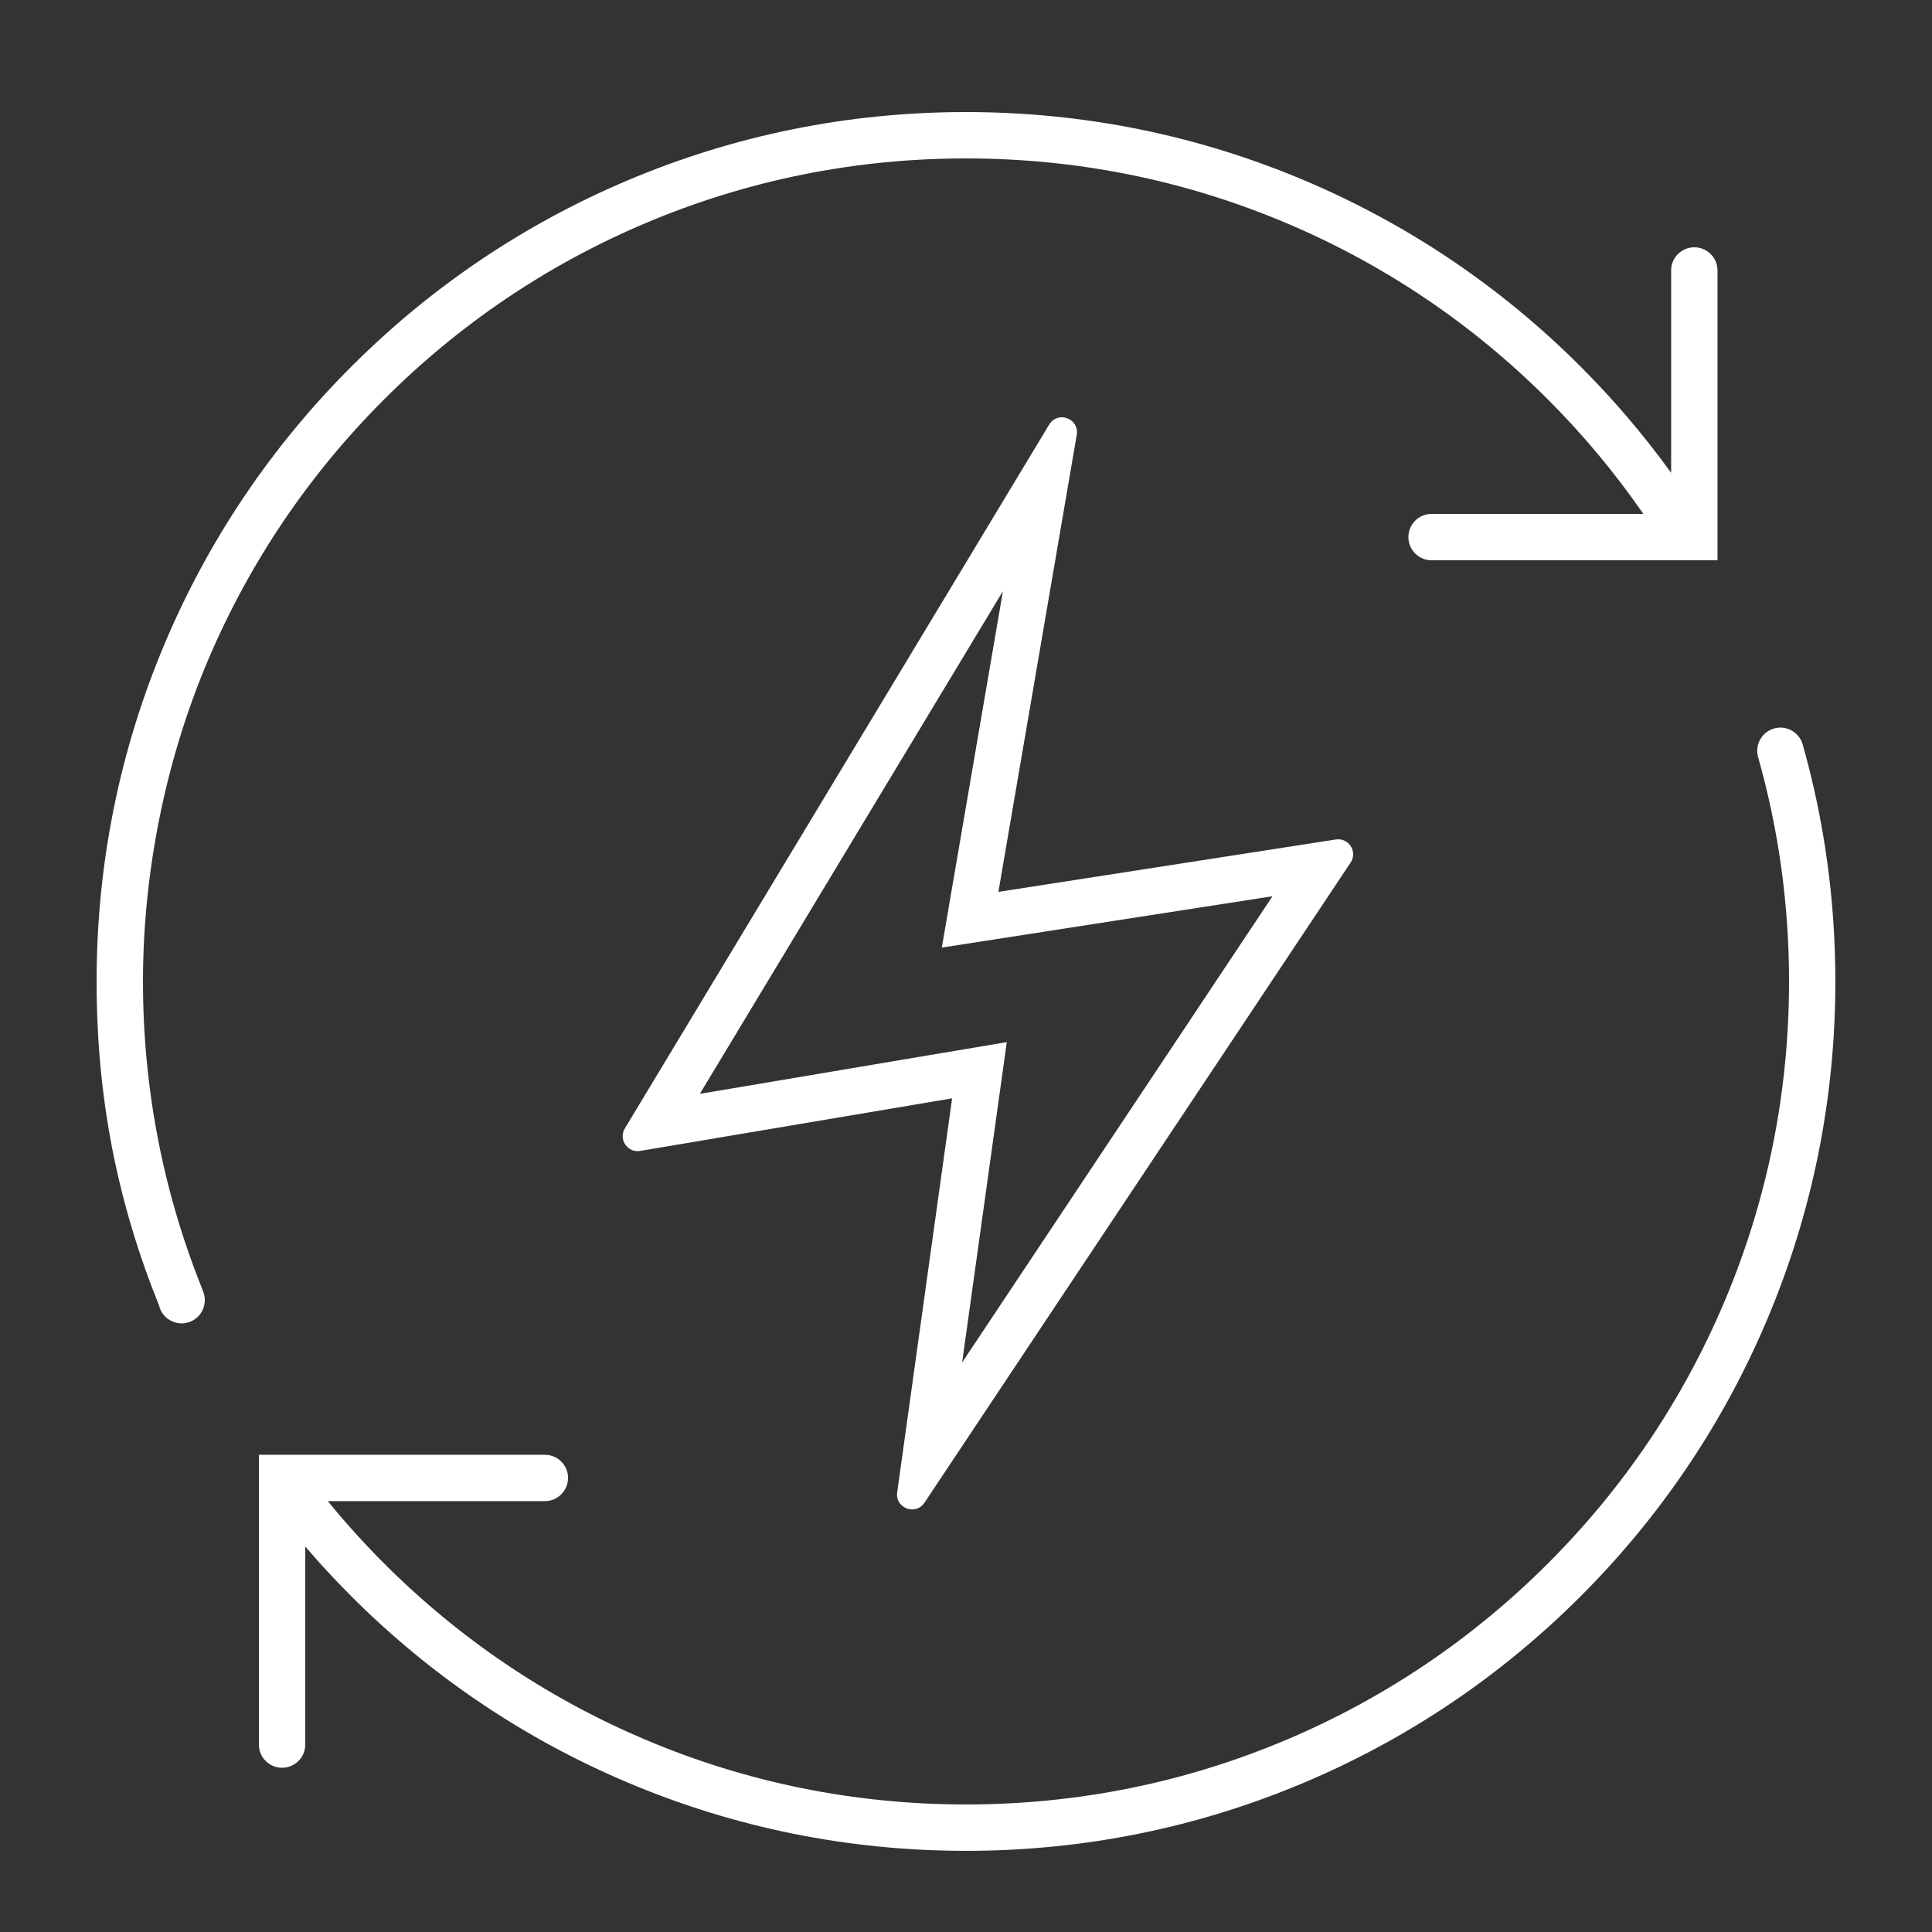 <?xml version="1.0" encoding="UTF-8"?><svg id="Layer_1" xmlns="http://www.w3.org/2000/svg" viewBox="0 0 1000 1000"><rect x="0" y="0" width="1000" height="1000" fill="#333333" stroke="none"/><defs><style>.cls-1{fill:#fff;}</style></defs><path class="cls-1" d="M472.19,781.26c2.35,0,4.73-1.06,6.34-3.51l220.56-331.31c3.46-5.25-.44-12.03-6.41-12.03-.39,0-.79,.03-1.2,.09l-174.71,27.13,40.55-236.54c.93-5.42-3.39-9.09-7.77-9.09-2.45,0-4.92,1.15-6.51,3.78l-219.62,364.29c-3.17,5.26,.74,11.76,6.58,11.76,.39,0,.8-.03,1.21-.09l161.6-27.24-28.37,203.55c-1.02,5.43,3.31,9.22,7.75,9.22Zm16.64-236.43l-126.59,21.34,156.87-260.2-25.99,151.61-5.64,32.89,32.98-5.12,138.19-21.46-160.66,241.33,18.6-133.4,4.52-32.42-32.28,5.44Z"/><path class="cls-1" d="M933.1,385.38c-1.89-6.66-8.98-10.38-15.51-8.1-5.97,2.08-9.33,8.45-7.61,14.54,10.64,37.56,16.02,76.46,16.02,116.18,0,57.51-11.26,113.3-33.47,165.81-21.46,50.73-52.17,96.29-91.3,135.41-39.13,39.13-84.69,69.84-135.41,91.3-52.51,22.21-108.3,33.47-165.81,33.47s-113.3-11.26-165.81-33.47c-50.73-21.46-96.29-52.17-135.41-91.3-10.3-10.3-20-21.06-29.12-32.23h112.34c6.63,0,12-5.37,12-12s-5.37-12-12-12H134v150c0,6.63,5.37,12,12,12s12-5.37,12-12v-102.52c7.57,8.84,15.5,17.42,23.8,25.72,41.32,41.32,89.45,73.77,143.03,96.43,55.49,23.47,114.42,35.37,175.16,35.37s119.68-11.9,175.16-35.37c53.59-22.67,101.71-55.11,143.03-96.43,41.32-41.32,73.77-89.45,96.43-143.03,23.47-55.49,35.37-114.42,35.37-175.16,0-41.92-5.67-82.97-16.9-122.62Z"/><path class="cls-1" d="M198.77,206.77c39.13-39.13,84.69-69.84,135.41-91.3,52.51-22.21,108.3-33.47,165.81-33.47s113.3,11.26,165.81,33.47c50.73,21.46,96.29,52.17,135.41,91.3,18.36,18.36,34.83,38.16,49.39,59.23h-109.62c-6.63,0-12,5.37-12,12s5.37,12,12,12h148V140c0-6.63-5.37-12-12-12s-12,5.37-12,12v104.73c-14.03-19.41-29.64-37.77-46.8-54.93-41.32-41.32-89.45-73.77-143.03-96.43-55.49-23.47-114.42-35.37-175.16-35.37s-119.68,11.9-175.16,35.37c-53.59,22.67-101.71,55.11-143.03,96.43-41.32,41.32-73.77,89.45-96.43,143.03-23.47,55.49-35.37,114.42-35.37,175.16s10.88,114.49,32.35,167.82c.28,1.17,.73,2.27,1.33,3.28,2.09,3.53,5.92,5.9,10.32,5.9,.69,0,1.36-.07,2.02-.18,1.95-.33,3.73-1.13,5.24-2.28,2.88-2.19,4.74-5.64,4.74-9.54,0-1.64-.33-3.2-.92-4.62l-.08-.38c-20.54-50.73-31-104.7-31-160s11.26-113.3,33.47-165.81c21.46-50.73,52.17-96.29,91.3-135.41Z"/></svg>
